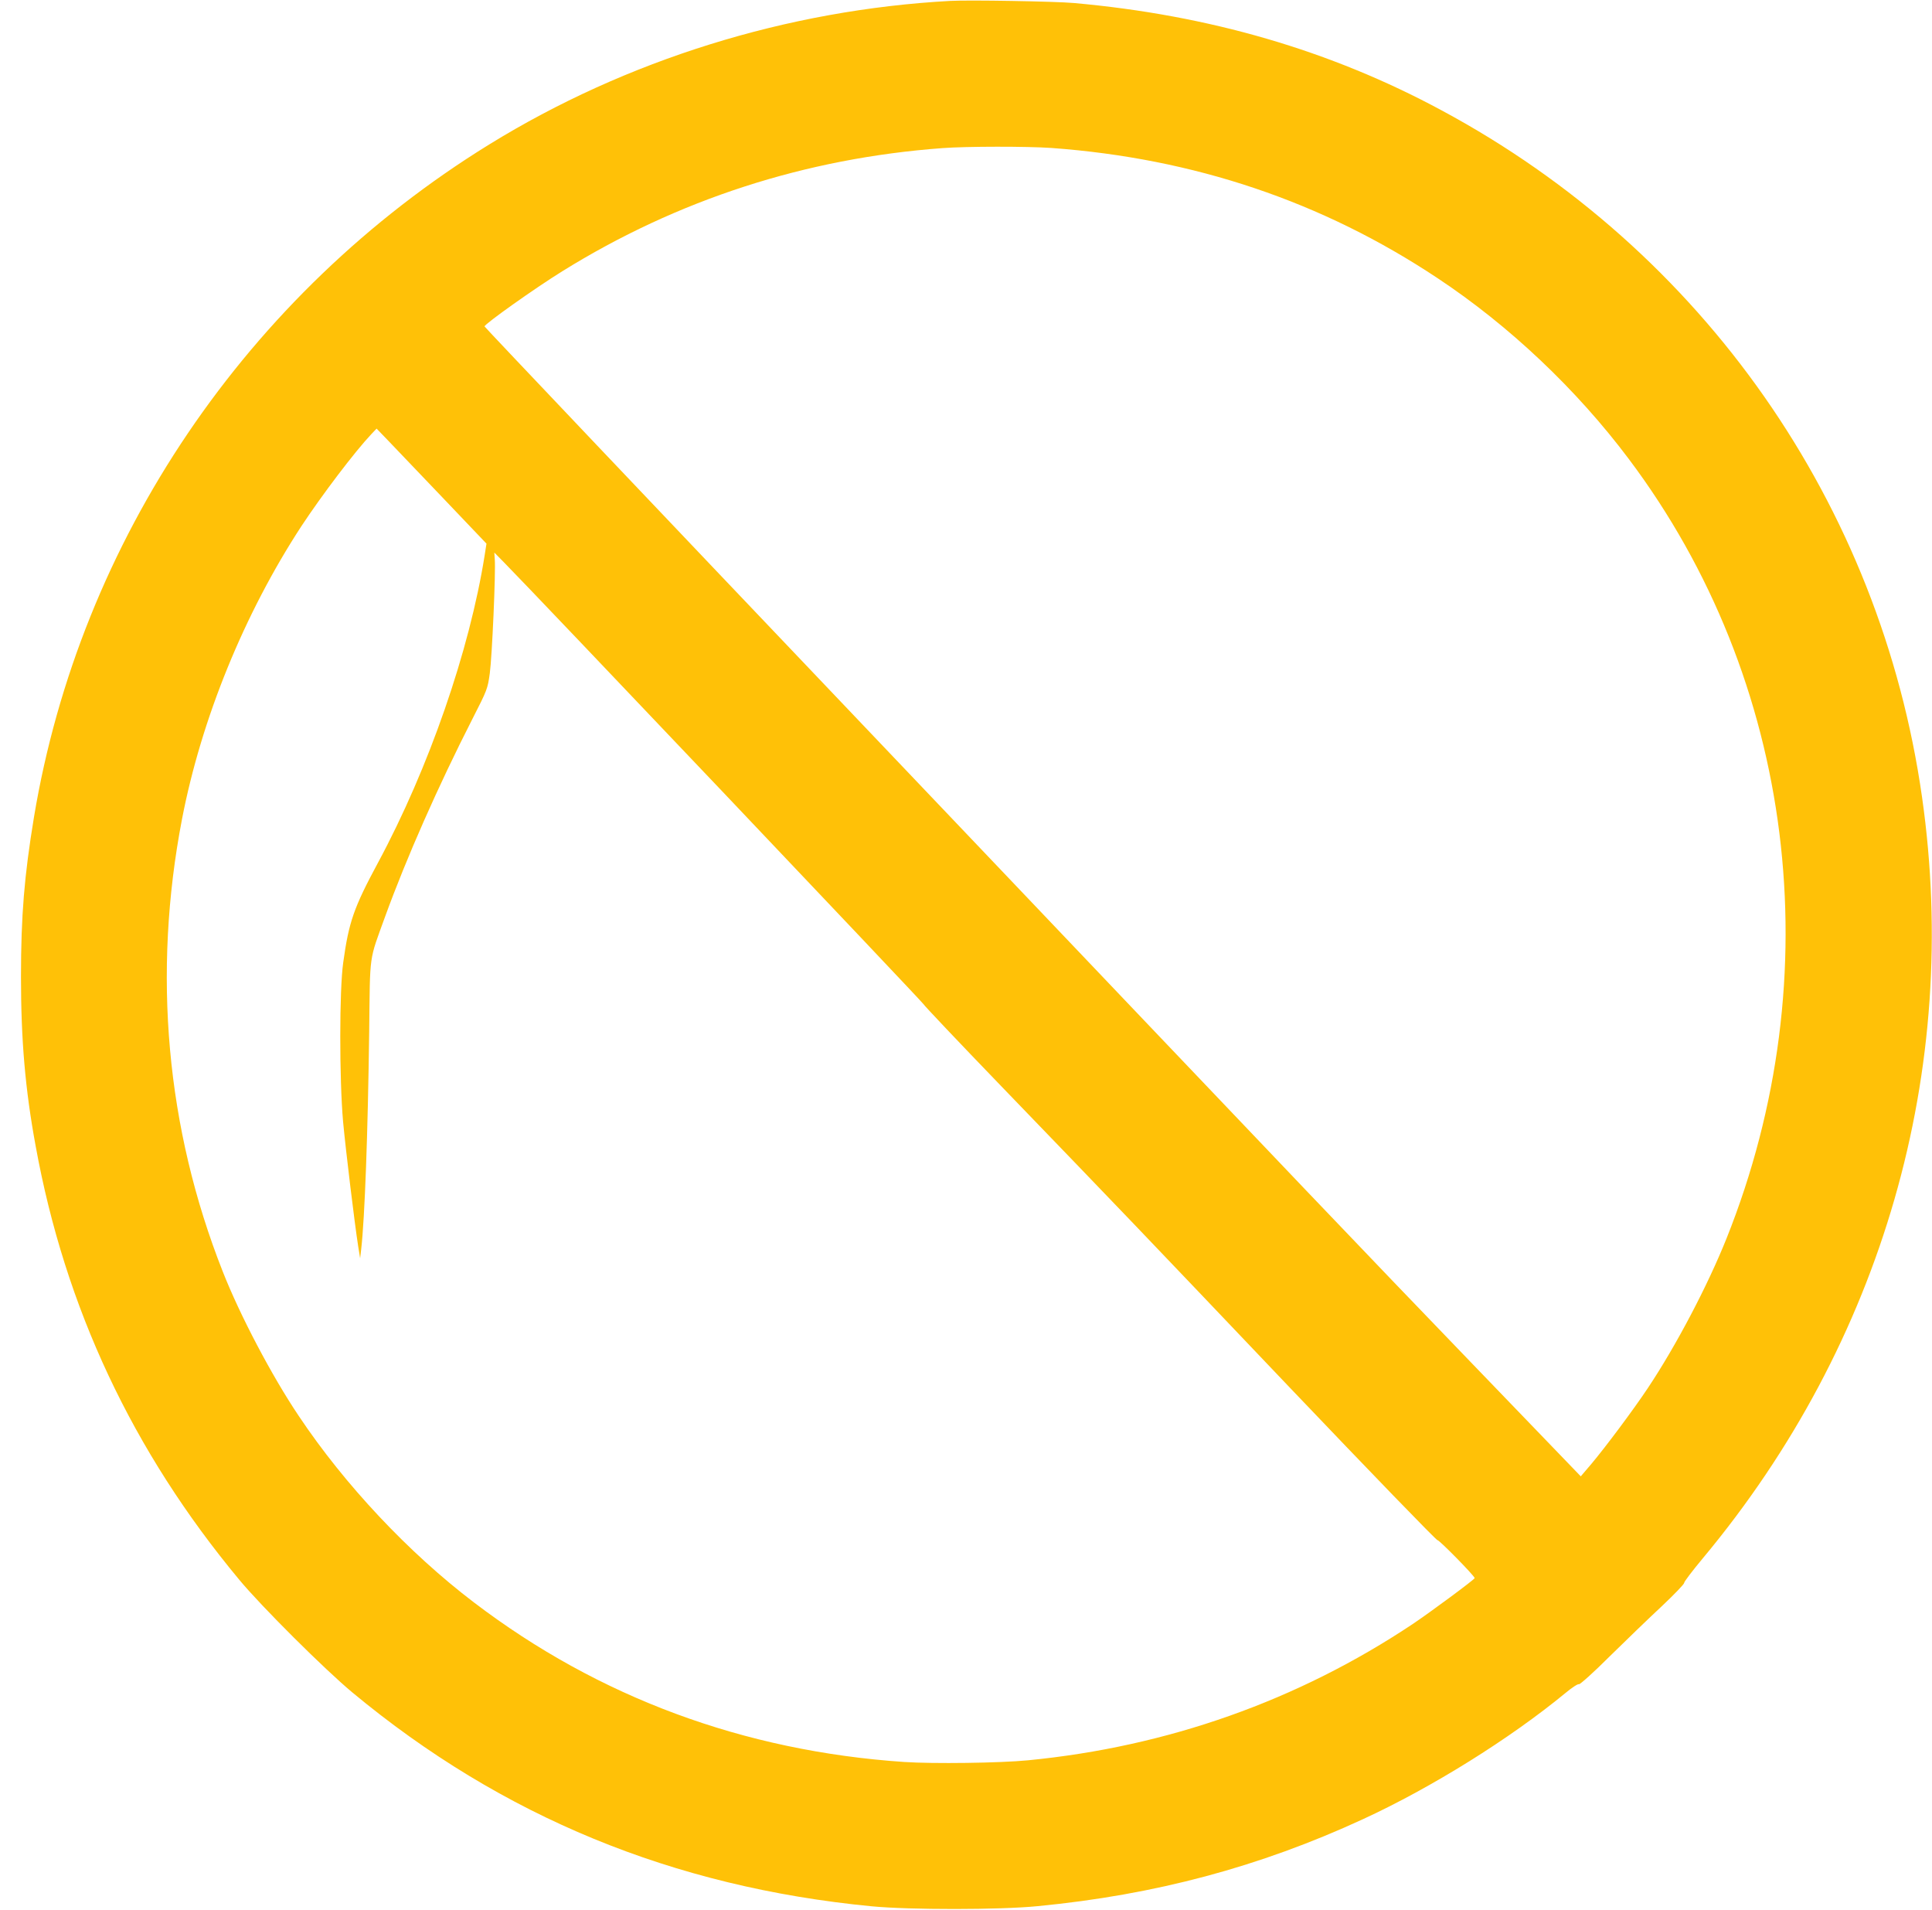 <?xml version="1.0" standalone="no"?>
<!DOCTYPE svg PUBLIC "-//W3C//DTD SVG 20010904//EN"
 "http://www.w3.org/TR/2001/REC-SVG-20010904/DTD/svg10.dtd">
<svg version="1.0" xmlns="http://www.w3.org/2000/svg"
 width="1280pt" height="1265pt" viewBox="0 0 1280 1265"
 preserveAspectRatio="xMidYMid meet">
<g transform="translate(0,1265) scale(0.1,-0.1)"
fill="#ffc107" stroke="none">
<path d="M6295 12644 c-1078 -59 -2146 -391 -3054 -951 -1606 -991 -2711
-2623 -3016 -4456 -64 -388 -86 -652 -86 -1057 0 -421 28 -745 97 -1120 195
-1072 642 -2024 1350 -2875 146 -176 565 -593 749 -746 990 -822 2125 -1289
3440 -1416 253 -24 848 -24 1100 1 778 75 1470 260 2155 576 454 209 974 533
1343 837 42 35 82 61 88 57 6 -3 96 77 202 183 106 104 261 254 345 332 84 79
151 149 150 156 -2 6 55 81 126 166 1189 1427 1708 3231 1450 5039 -276 1939
-1450 3618 -3183 4549 -736 397 -1541 631 -2436 711 -122 11 -693 21 -820 14z
m670 -974 c946 -69 1796 -355 2560 -863 475 -315 920 -736 1266 -1197 1100
-1463 1345 -3421 647 -5165 -126 -314 -333 -708 -521 -990 -96 -144 -279 -389
-374 -502 l-70 -82 -715 742 c-830 862 -771 800 -4041 4235 -1379 1448 -2507
2636 -2507 2640 1 16 331 251 515 365 763 474 1611 749 2520 816 162 12 559
12 720 1z m-4026 -2323 l284 -298 -12 -77 c-100 -631 -370 -1411 -707 -2037
-160 -297 -193 -392 -230 -660 -26 -180 -26 -771 -1 -1055 18 -193 76 -671
100 -825 l13 -80 7 60 c24 212 44 764 53 1440 6 532 -3 463 106 765 142 390
350 861 579 1310 97 190 100 198 114 300 15 109 40 674 33 755 l-3 45 62 -63
c188 -190 2776 -2915 2781 -2928 4 -9 234 -252 512 -540 824 -854 906 -940
1914 -1999 532 -558 973 -1014 980 -1012 11 2 246 -237 246 -251 0 -9 -298
-229 -410 -304 -762 -508 -1625 -813 -2550 -903 -184 -18 -625 -24 -820 -11
-1062 72 -2024 428 -2849 1056 -433 329 -857 780 -1161 1235 -179 266 -390
667 -504 957 -375 949 -467 1974 -270 2998 128 663 412 1360 791 1940 136 206
351 490 462 608 l36 38 80 -83 c44 -46 208 -217 364 -381z"/>
</g>
</svg>
